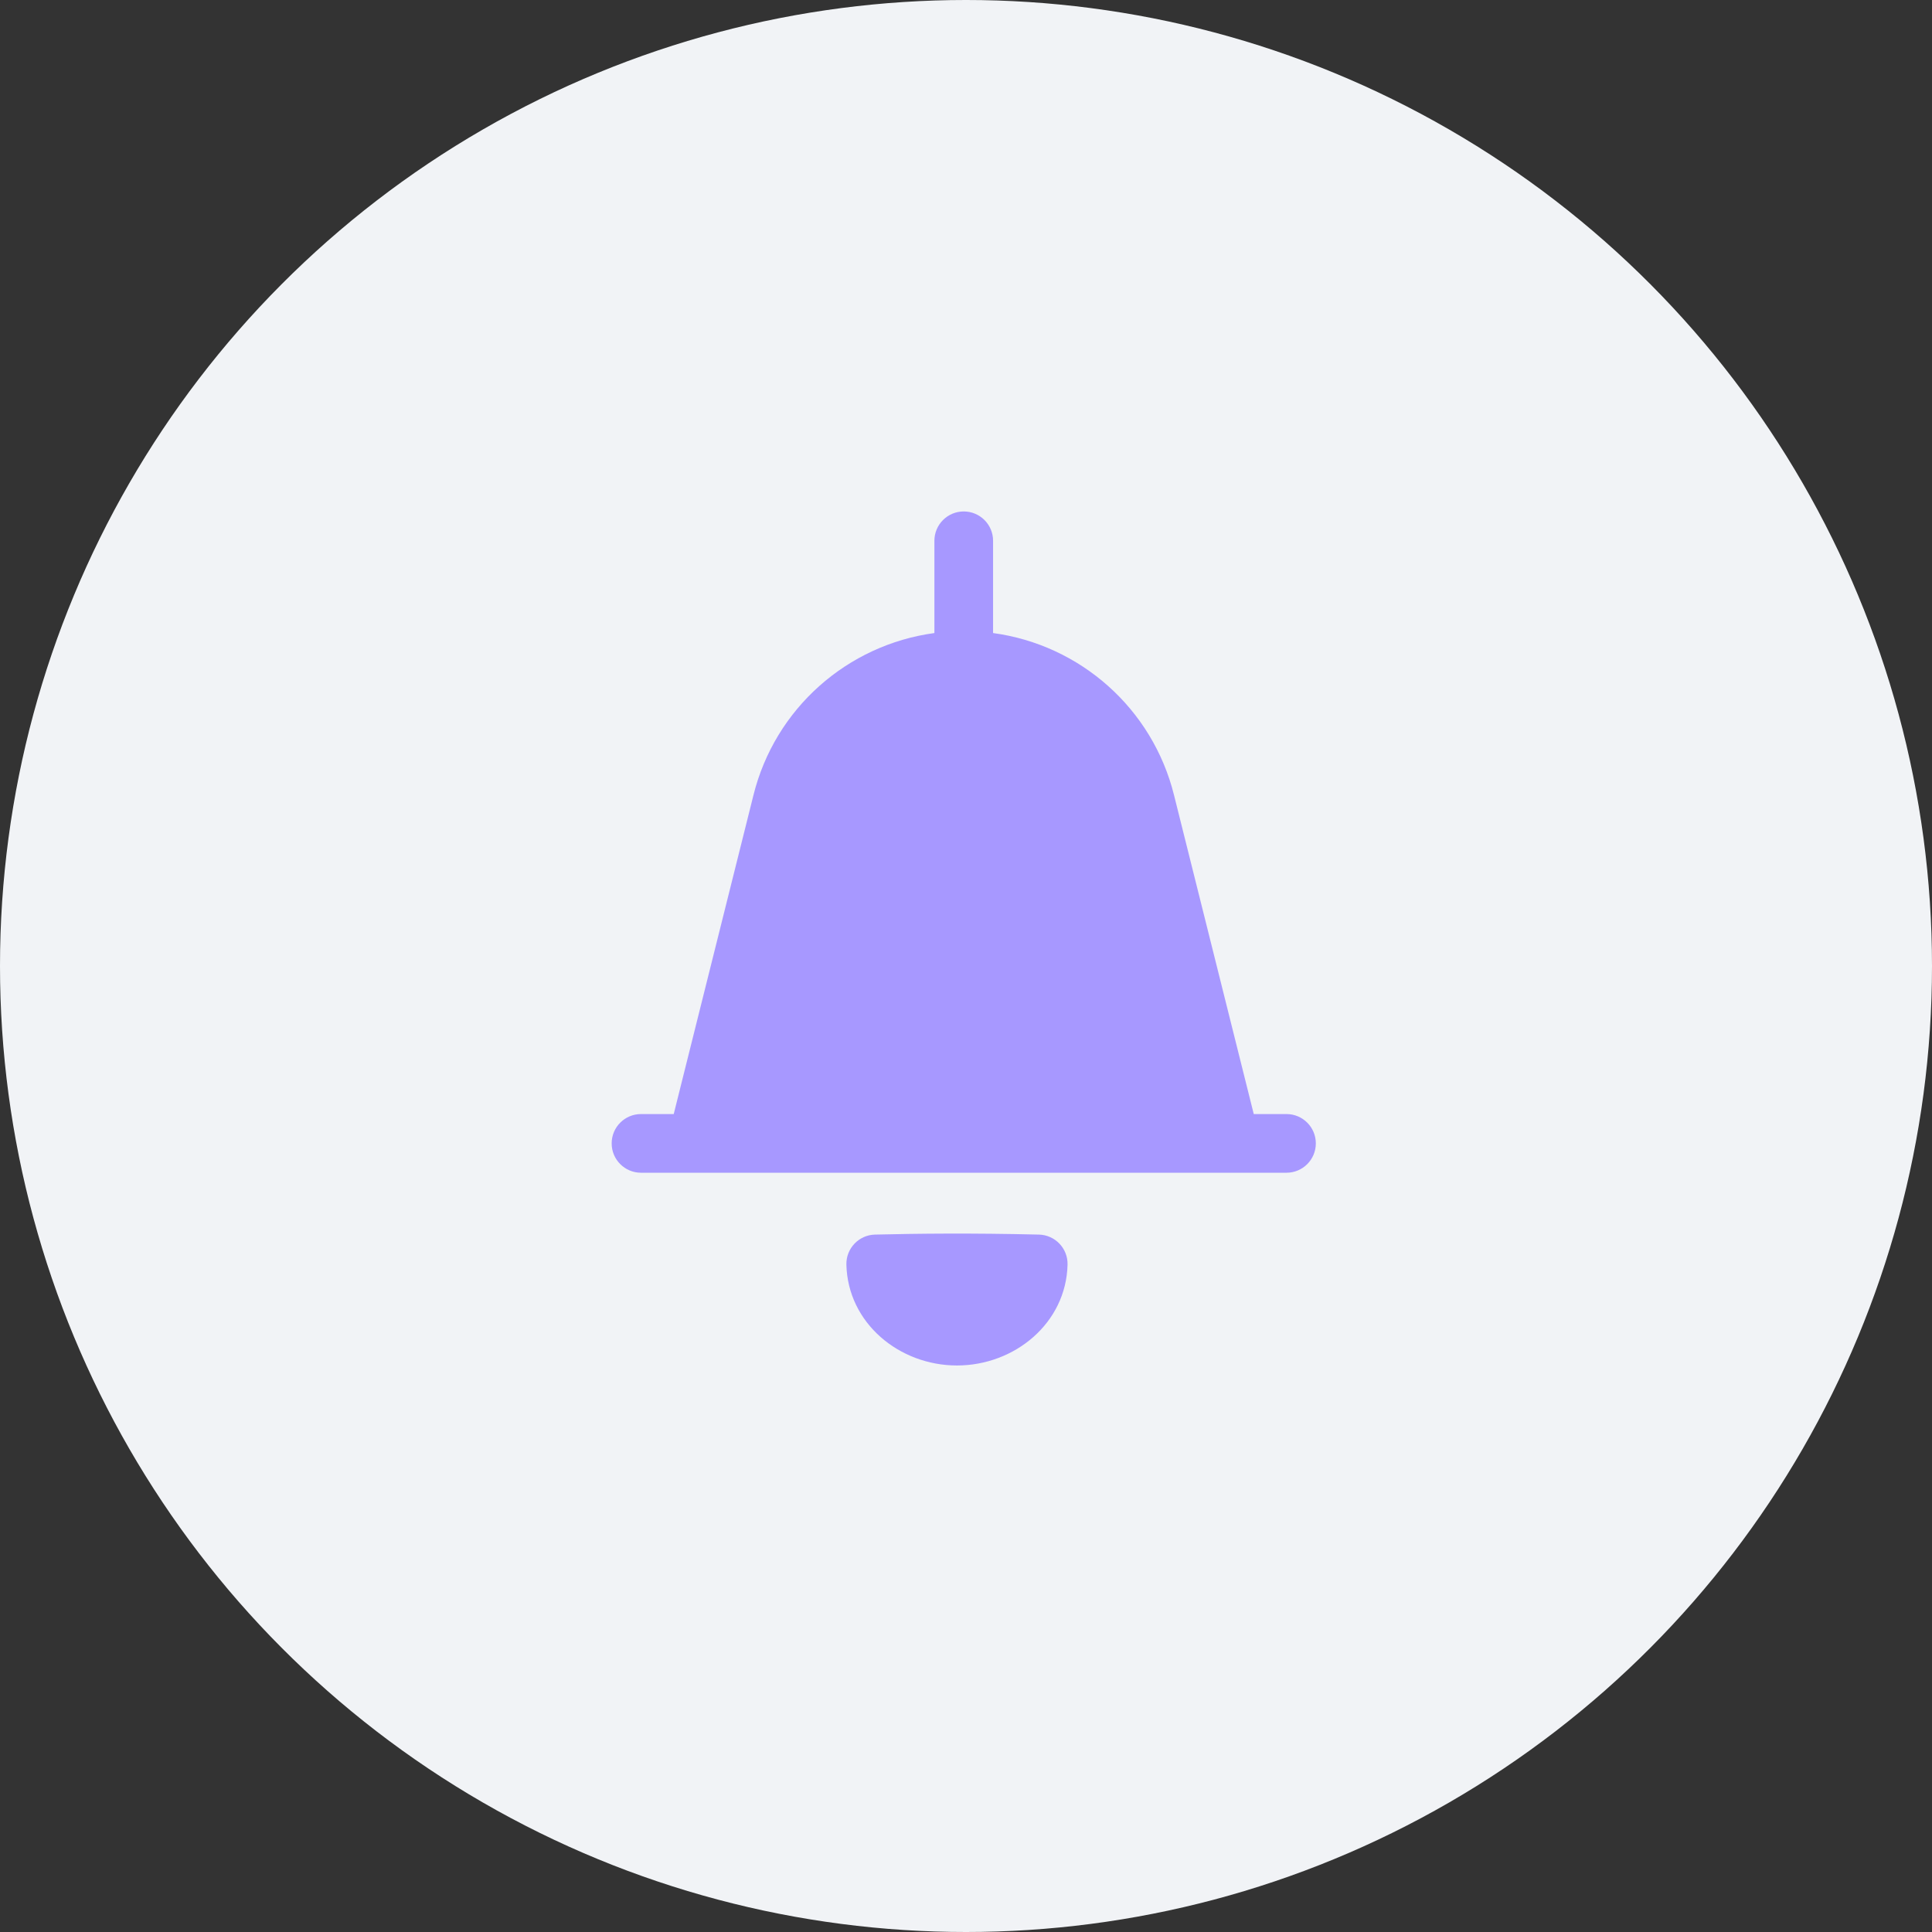 <?xml version="1.0" encoding="UTF-8"?> <svg xmlns="http://www.w3.org/2000/svg" width="601" height="601" viewBox="0 0 601 601" fill="none"><rect x="0" y="0" width="601" height="601" fill="#333333" stroke="none"/> <circle cx="300.5" cy="300.5" r="300.5" fill="#F1F3F6"></circle> <path fill-rule="evenodd" clip-rule="evenodd" d="M308.924 168.229C308.924 163.188 304.838 159.101 299.797 159.101C294.756 159.101 290.67 163.188 290.67 168.229V196.926C263.593 200.592 241.064 220.364 234.363 247.424L209.58 346.556H199.401C194.36 346.556 190.273 350.642 190.273 355.683C190.273 360.723 194.36 364.81 199.401 364.81H400.196C405.237 364.81 409.323 360.723 409.323 355.683C409.323 350.642 405.237 346.556 400.196 346.556H390.014L365.231 247.424C358.53 220.364 336.001 200.592 308.924 196.926V168.229Z" fill="#A798FF"></path> <path d="M272.199 384.052C267.16 384.172 263.172 388.354 263.292 393.393C263.726 411.612 279.769 424.77 297.692 424.77C315.614 424.77 331.657 411.612 332.091 393.393C332.211 388.354 328.223 384.172 323.184 384.052C302.063 383.549 285.555 383.734 272.199 384.052Z" fill="#A798FF"></path> </svg> 